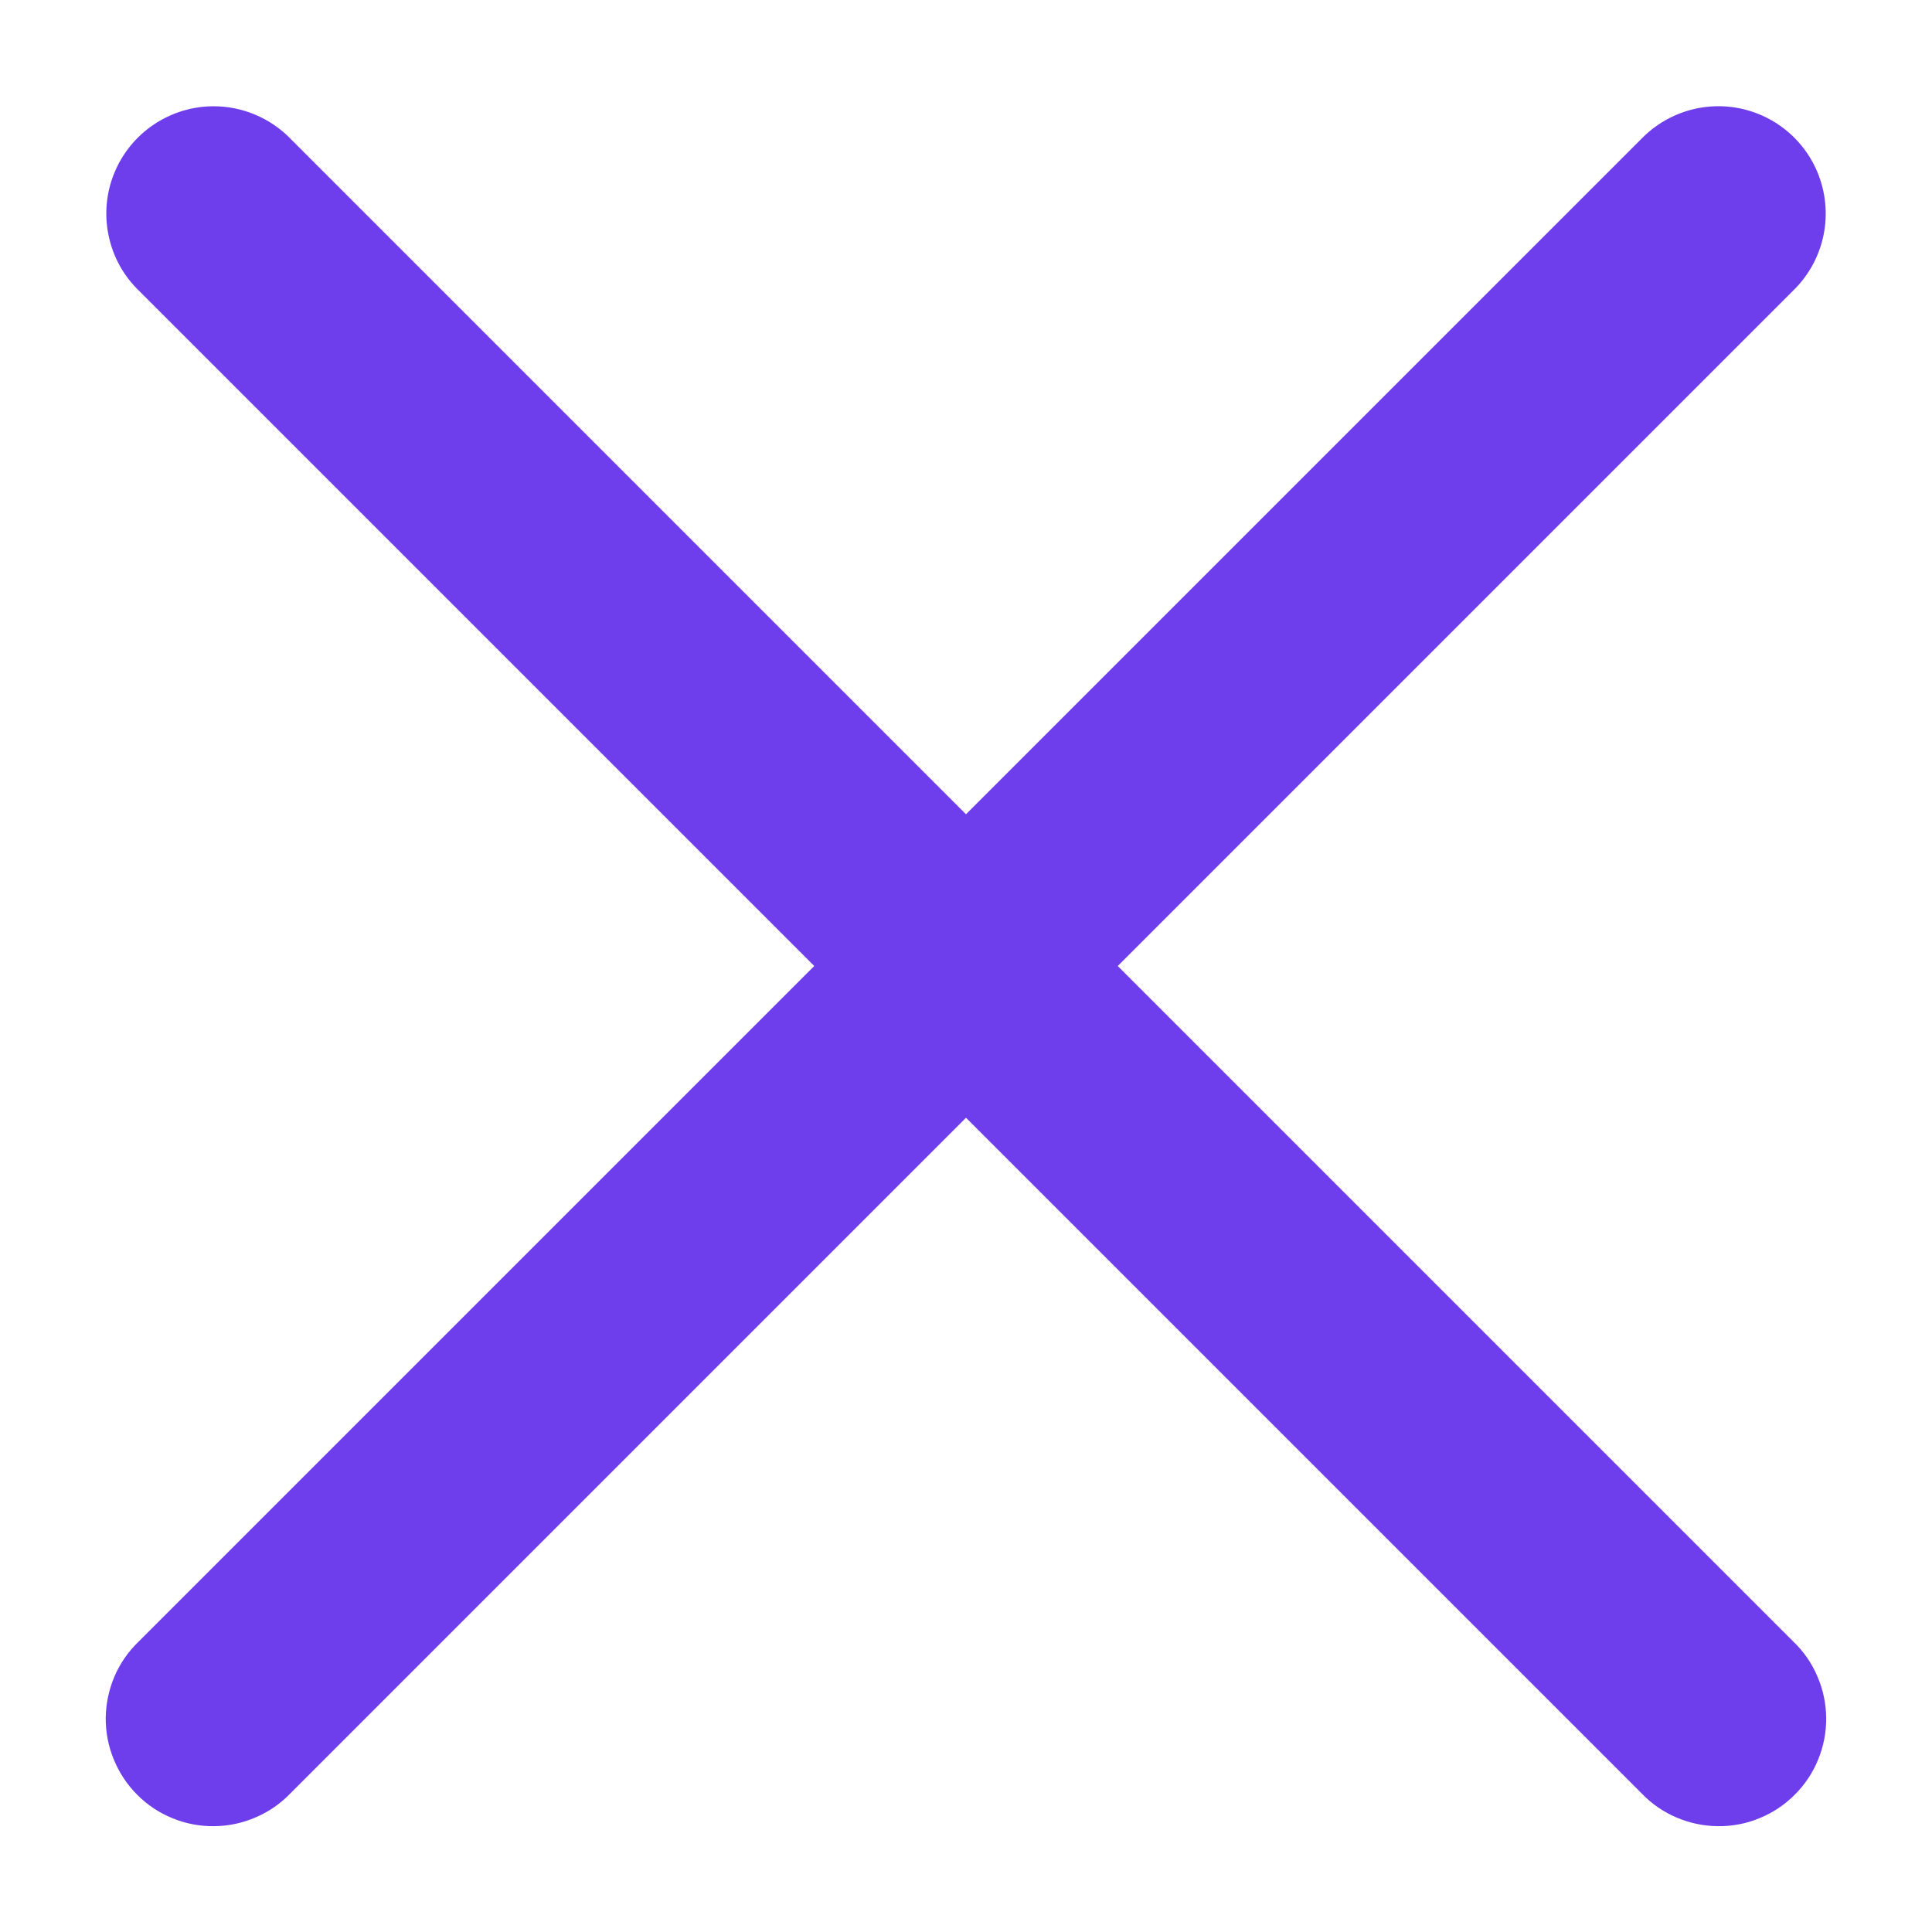 <svg width="18" height="18" viewBox="0 0 18 18" fill="none" xmlns="http://www.w3.org/2000/svg">
<path d="M1.99 0.99C1.791 0.99 1.597 1.05 1.432 1.161C1.267 1.272 1.139 1.43 1.064 1.614C0.989 1.798 0.971 2.001 1.012 2.195C1.052 2.39 1.15 2.568 1.293 2.707L7.586 9L1.293 15.293C1.197 15.385 1.12 15.495 1.067 15.618C1.015 15.74 0.987 15.871 0.985 16.004C0.984 16.137 1.009 16.269 1.06 16.392C1.11 16.515 1.184 16.627 1.278 16.721C1.372 16.816 1.484 16.89 1.607 16.94C1.731 16.991 1.863 17.016 1.996 17.014C2.129 17.013 2.26 16.985 2.382 16.932C2.504 16.88 2.615 16.803 2.707 16.707L9 10.414L15.293 16.707C15.385 16.803 15.495 16.88 15.617 16.932C15.74 16.985 15.871 17.013 16.004 17.014C16.137 17.016 16.269 16.991 16.392 16.94C16.515 16.89 16.627 16.816 16.721 16.721C16.816 16.627 16.89 16.515 16.94 16.392C16.99 16.269 17.016 16.137 17.014 16.004C17.013 15.871 16.985 15.74 16.932 15.618C16.88 15.495 16.803 15.385 16.707 15.293L10.414 9L16.707 2.707C16.851 2.567 16.95 2.386 16.99 2.188C17.03 1.991 17.009 1.786 16.931 1.6C16.852 1.414 16.72 1.257 16.55 1.148C16.38 1.039 16.182 0.984 15.98 0.99C15.72 0.998 15.474 1.107 15.293 1.293L9 7.586L2.707 1.293C2.614 1.197 2.502 1.121 2.379 1.069C2.256 1.017 2.124 0.99 1.99 0.99Z" fill="#6F3EEC"/>
</svg>
